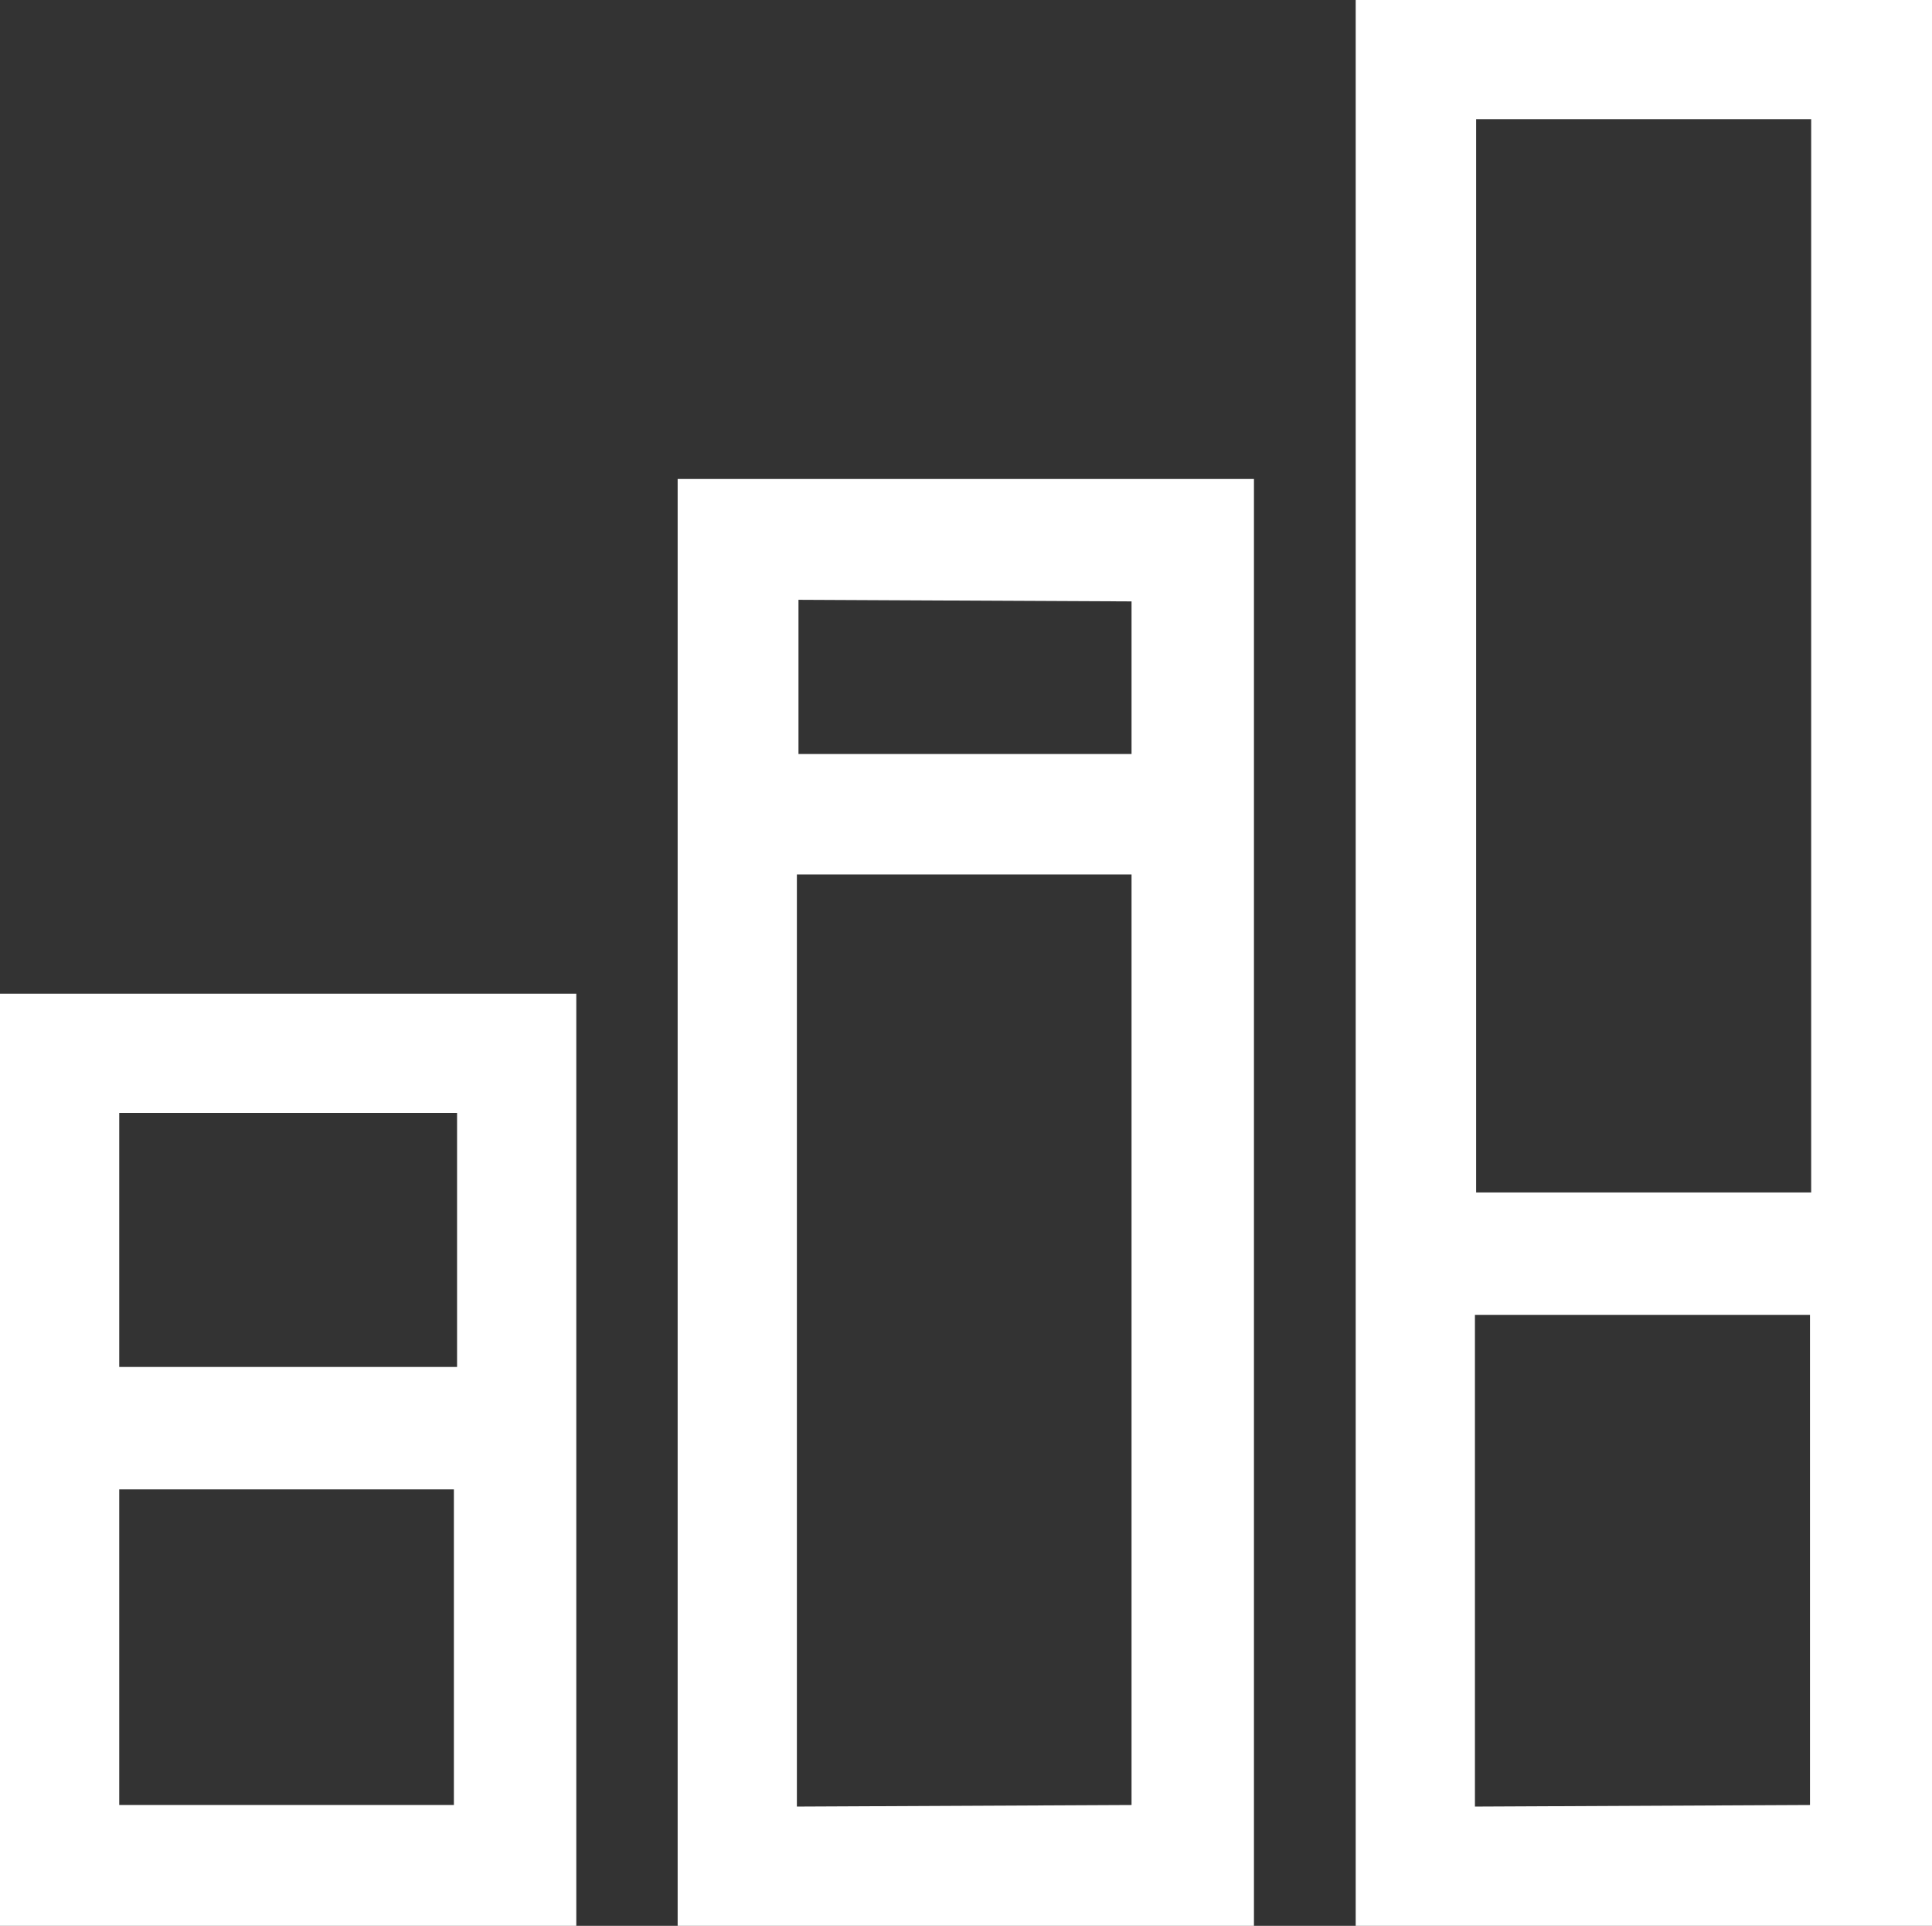 <svg xmlns="http://www.w3.org/2000/svg" viewBox="0 0 48.61 48.45"><rect x="0" y="0" width="48.61" height="48.45" fill="#333333" stroke="none"/><defs><style>.cls-1{fill:#fff;}</style></defs><title>Asset 16</title><g id="Layer_2" data-name="Layer 2"><g id="Layer_2-2" data-name="Layer 2"><path class="cls-1" d="M14.5,25H0V48.45H14.5Zm-3,3v6.39H3V28ZM3,45.41V37.47h8.42v7.94Z"/><path class="cls-1" d="M17.05,48.45h14.5V12.05H17.05Zm3-3V22h8.42V45.41Zm8.42-30.32v3.84H20.09V15.09Z"/><path class="cls-1" d="M34.11,48.45h14.5V0H34.11Zm3-3V33.08h8.43V45.41ZM45.57,3V30H37.14V3Z"/></g></g></svg>